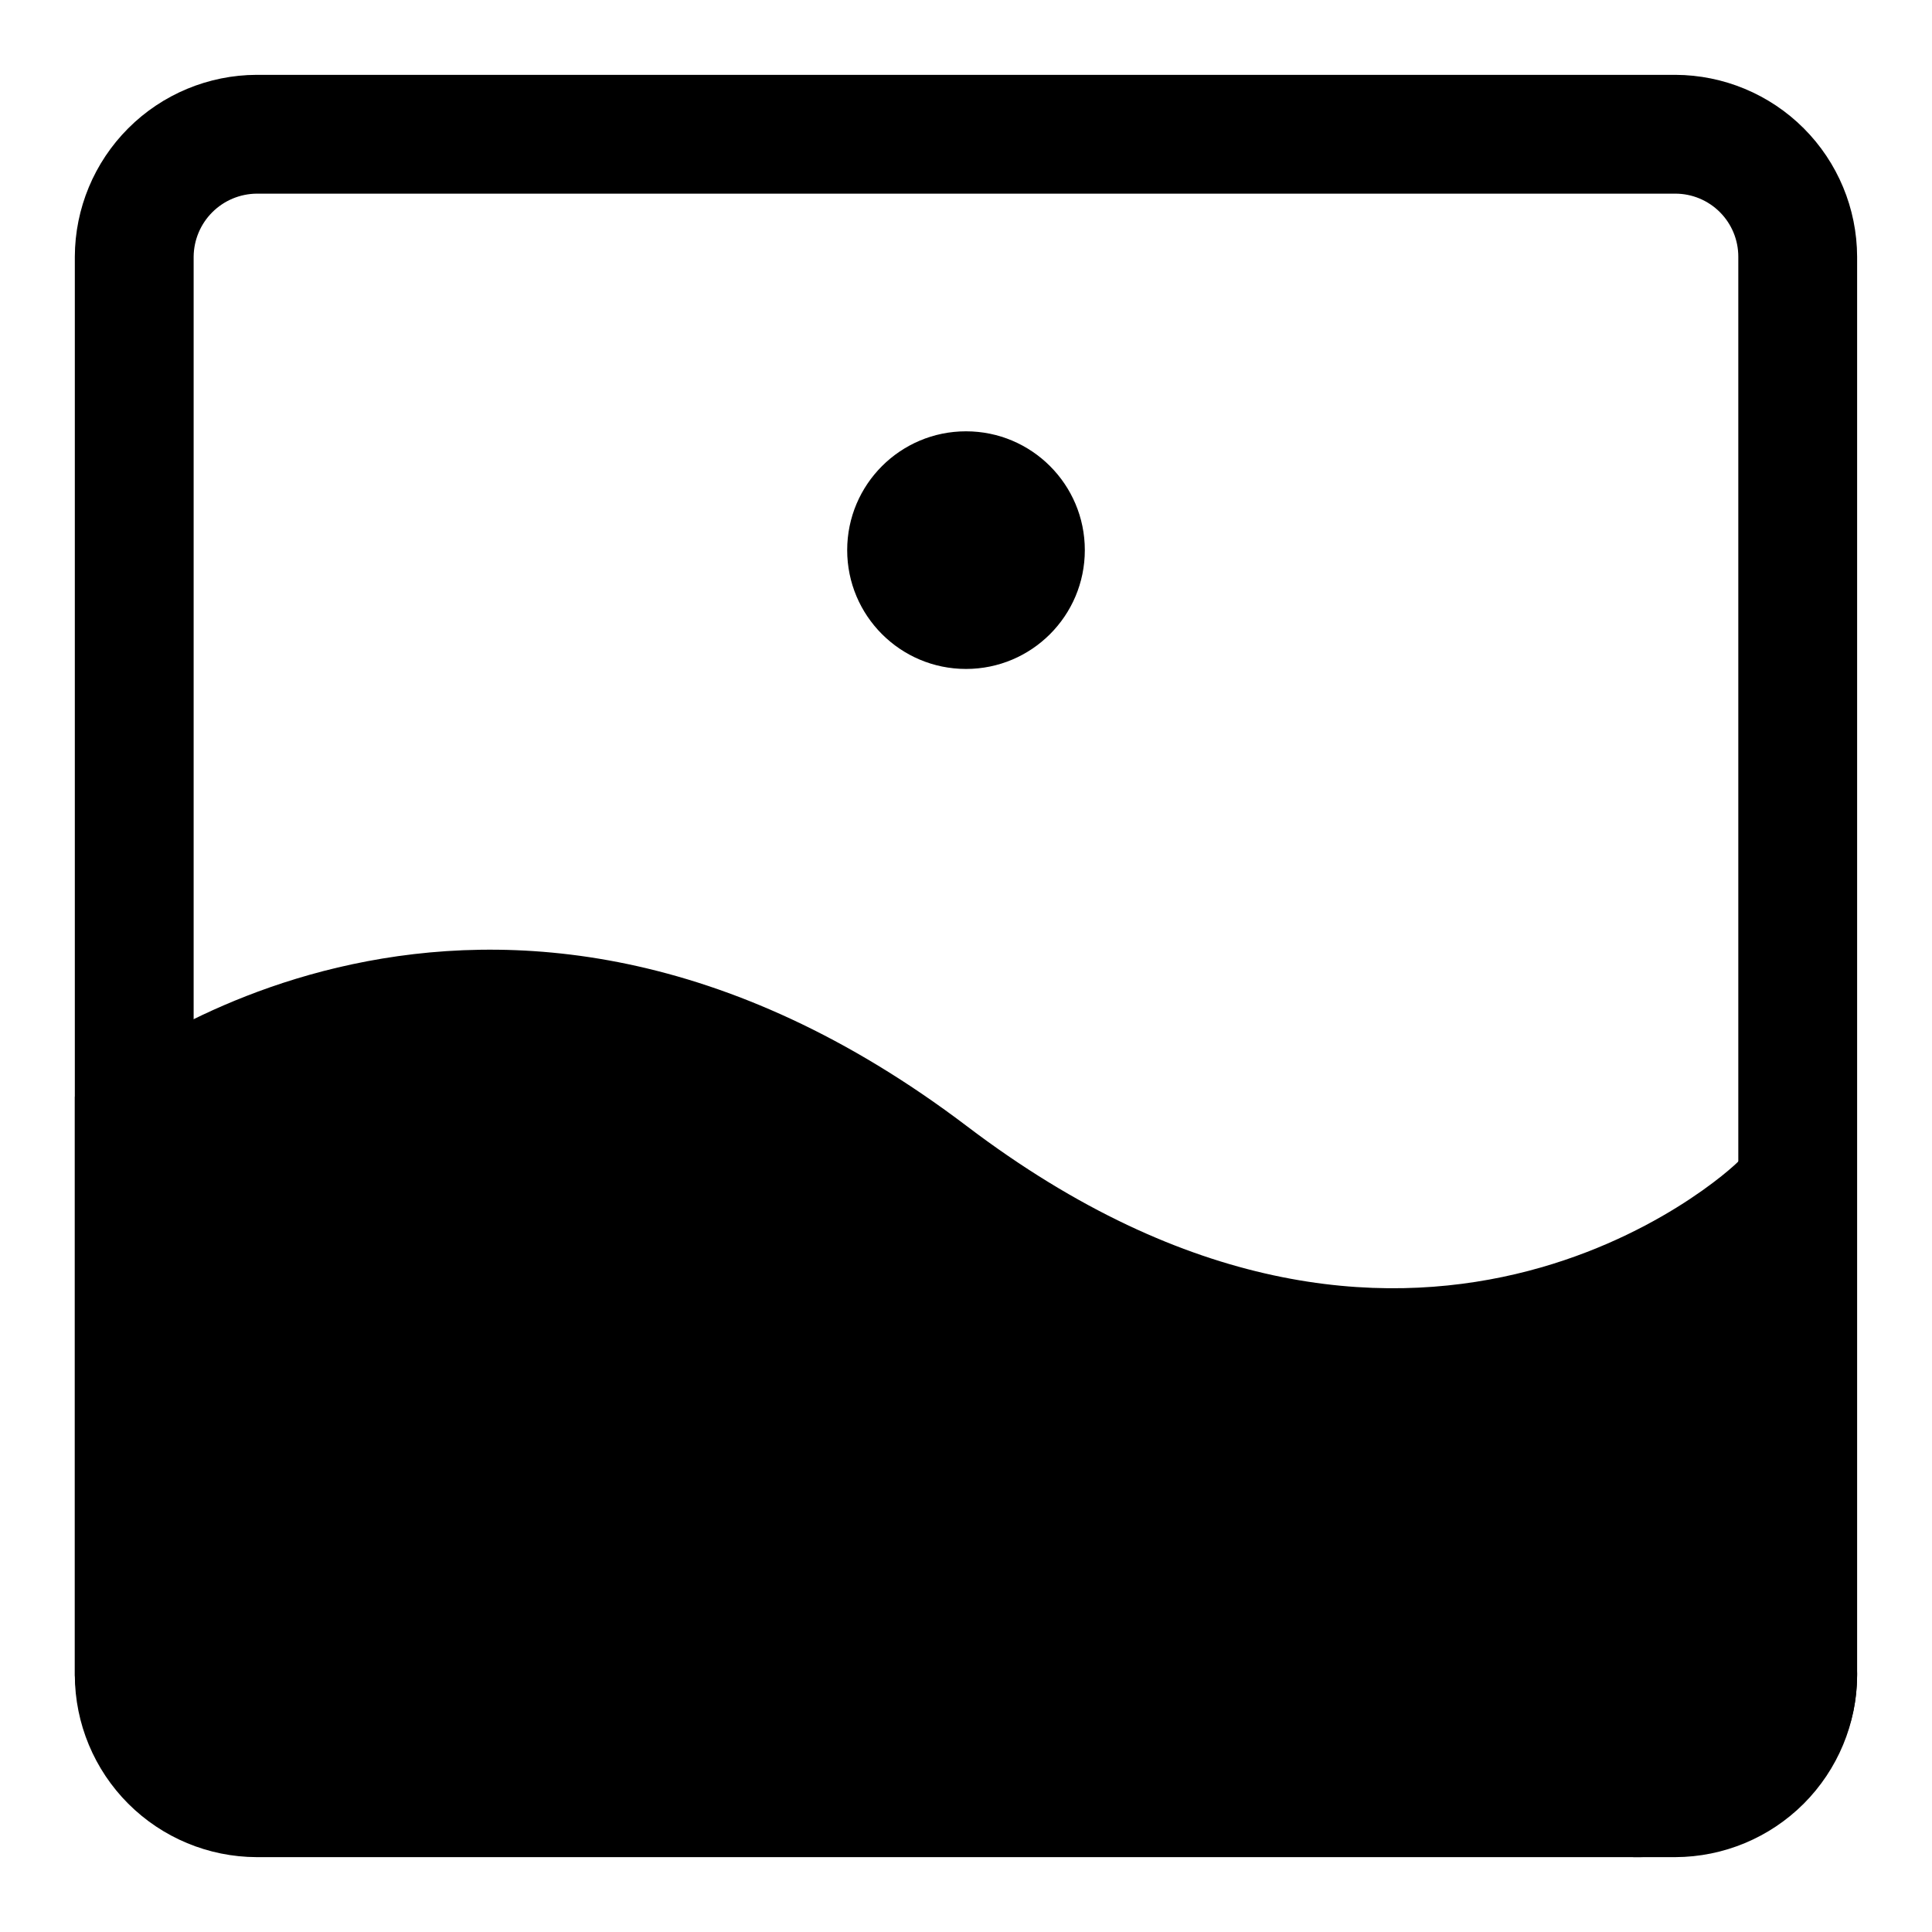 <?xml version="1.0" encoding="UTF-8"?>
<!-- Uploaded to: SVG Repo, www.svgrepo.com, Generator: SVG Repo Mixer Tools -->
<svg fill="#000000" width="800px" height="800px" version="1.1" viewBox="144 144 512 512" xmlns="http://www.w3.org/2000/svg">
 <g>
  <path d="m587.98 636.16h-375.97c-12.766-0.043-24.996-5.133-34.02-14.156-9.027-9.027-14.117-21.258-14.16-34.02v-375.97c0.043-12.766 5.133-24.996 14.16-34.02 9.023-9.027 21.254-14.117 34.02-14.16h375.97c12.762 0.043 24.992 5.133 34.02 14.16 9.023 9.023 14.113 21.254 14.156 34.02v375.97c-0.043 12.762-5.133 24.992-14.156 34.02-9.027 9.023-21.258 14.113-34.02 14.156zm-375.97-440.84c-4.414 0.043-8.637 1.812-11.758 4.934-3.121 3.121-4.891 7.344-4.934 11.758v375.97c0.043 4.41 1.812 8.633 4.934 11.754 3.121 3.121 7.344 4.891 11.758 4.934h375.97c4.426 0 8.668-1.758 11.797-4.891 3.133-3.129 4.891-7.371 4.891-11.797v-375.97c0-4.426-1.758-8.672-4.891-11.801-3.129-3.129-7.371-4.891-11.797-4.891z"/>
  <path d="m431.49 289.79c0 17.391-14.098 31.488-31.488 31.488s-31.488-14.098-31.488-31.488c0-17.391 14.098-31.488 31.488-31.488s31.488 14.098 31.488 31.488"/>
  <path d="m578.06 636.16h-1.102c-44.082-3.777-94.465-7.242-105.33-6.769-25.406 2.141-50.949 2.141-76.359 0-51.957-1.102-116.82-2.363-151.77 0-31.488 2.047-53.844-3.465-67.543-15.742l0.004-0.004c-7.363-6.547-11.742-15.816-12.125-25.66v-153.35l5.668-4.723c0.945-0.789 102.96-84.387 230.81 12.594 117.45 89.109 201.84 12.281 204.67 8.973l25.348-23.773 5.828 159.8c0 36.527-37.312 47.23-56.992 48.648zm-101.71-9.445m0-28.812c15.742 0 44.082 1.73 101.55 6.613 4.566 0 26.137-3.148 26.137-16.688l-2.992-95.566c-39.676 22.672-121.54 50.223-220.42-24.719-90.844-69.75-165-31.02-185.31-17.477v137.92c0 2.519 10.547 12.438 46.289 10.234 35.738-2.203 101.86-0.945 154.45 0 29.285 0 59.672 1.258 66.754 0v-0.004c4.644-0.625 9.344-0.73 14.012-0.312z"/>
  <path d="m616.48 462.98s-95.41 90.844-225.61-7.871c-119.5-90.531-211.29-13.07-211.29-13.07v145.95s0 29.914 62.977 25.977c62.977-3.938 220.42 3.305 224.35 0 3.938-3.305 111.47 6.141 111.47 6.141s42.035-1.734 42.035-32.117z"/>
 </g>
</svg>